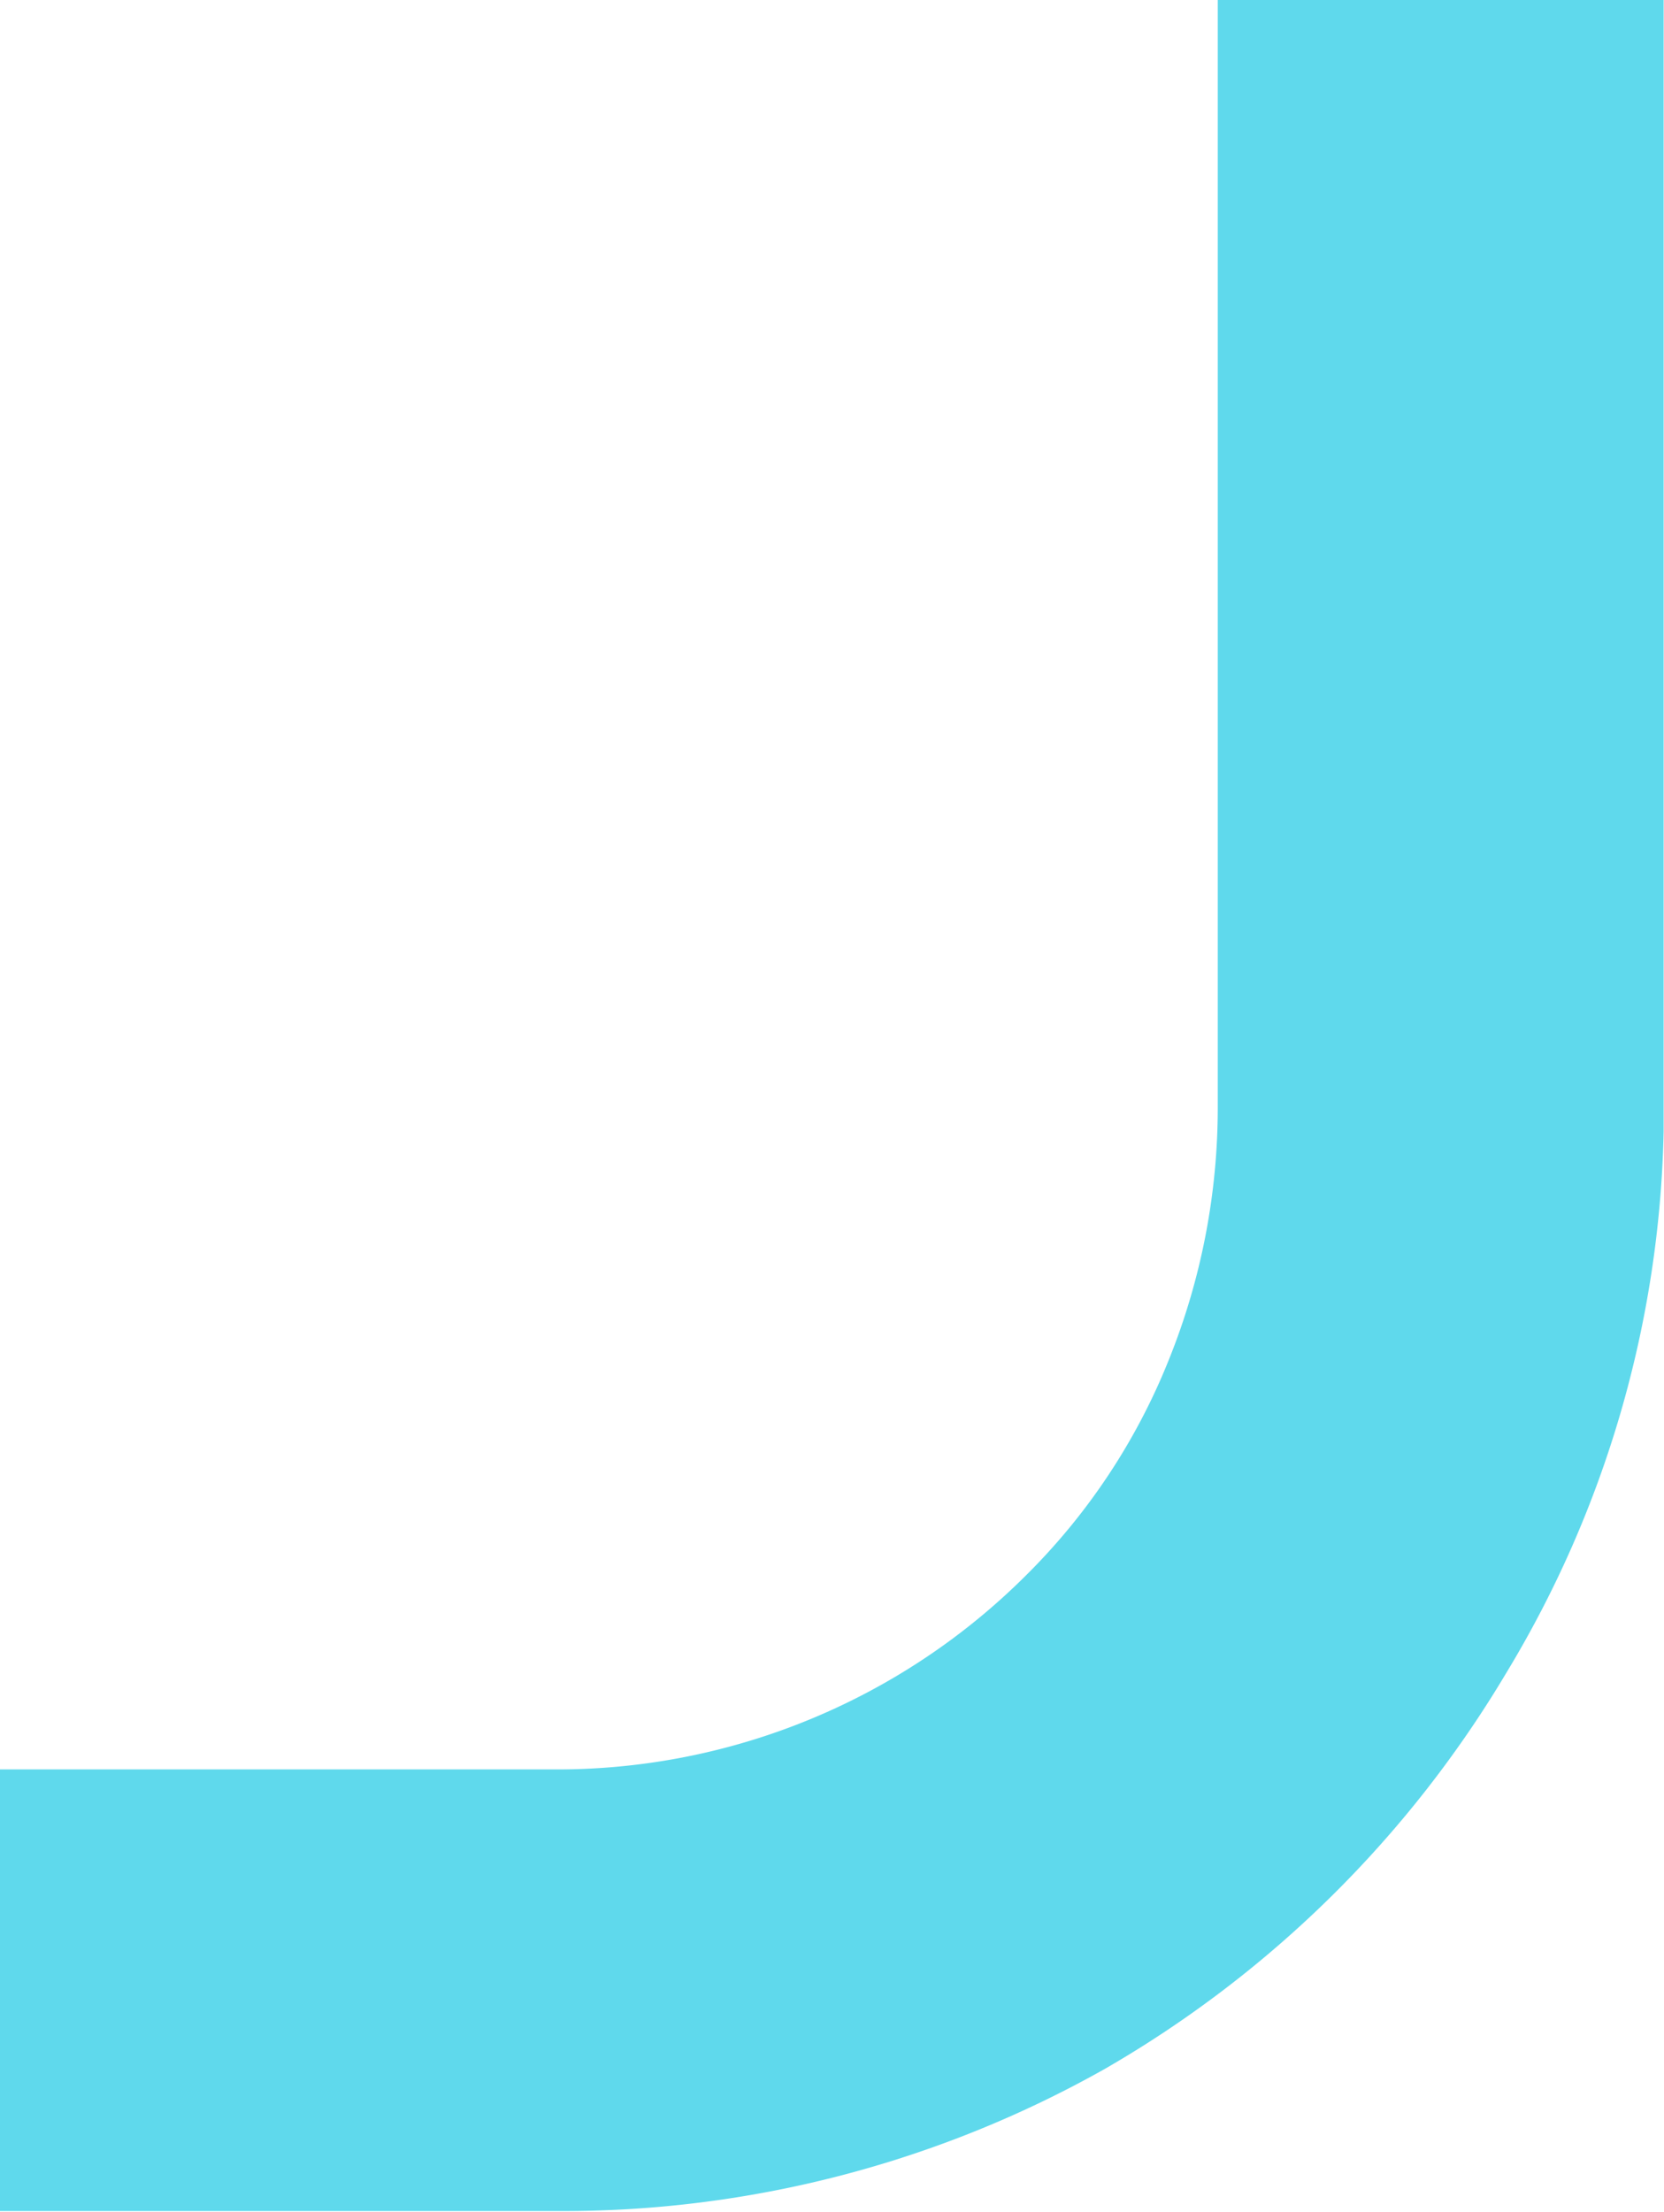 <svg id="Capa_1" data-name="Capa 1" xmlns="http://www.w3.org/2000/svg" viewBox="0 0 45.12 59.95"><title>logo banner 2</title><path class="r" d="M312.41,945.69h15.14a18,18,0,0,0,12.7-5.28,17.22,17.22,0,0,0,3.86-5.84,18.28,18.28,0,0,0,1.32-6.86v-30h12.09v30.69a29.48,29.48,0,0,1-4.27,14.68,30.25,30.25,0,0,1-10.87,10.72,29.93,29.93,0,0,1-14.83,3.86H312.41Z" transform="translate(-312.41 -897.73)" style="fill:#5fd9ec"/></svg>